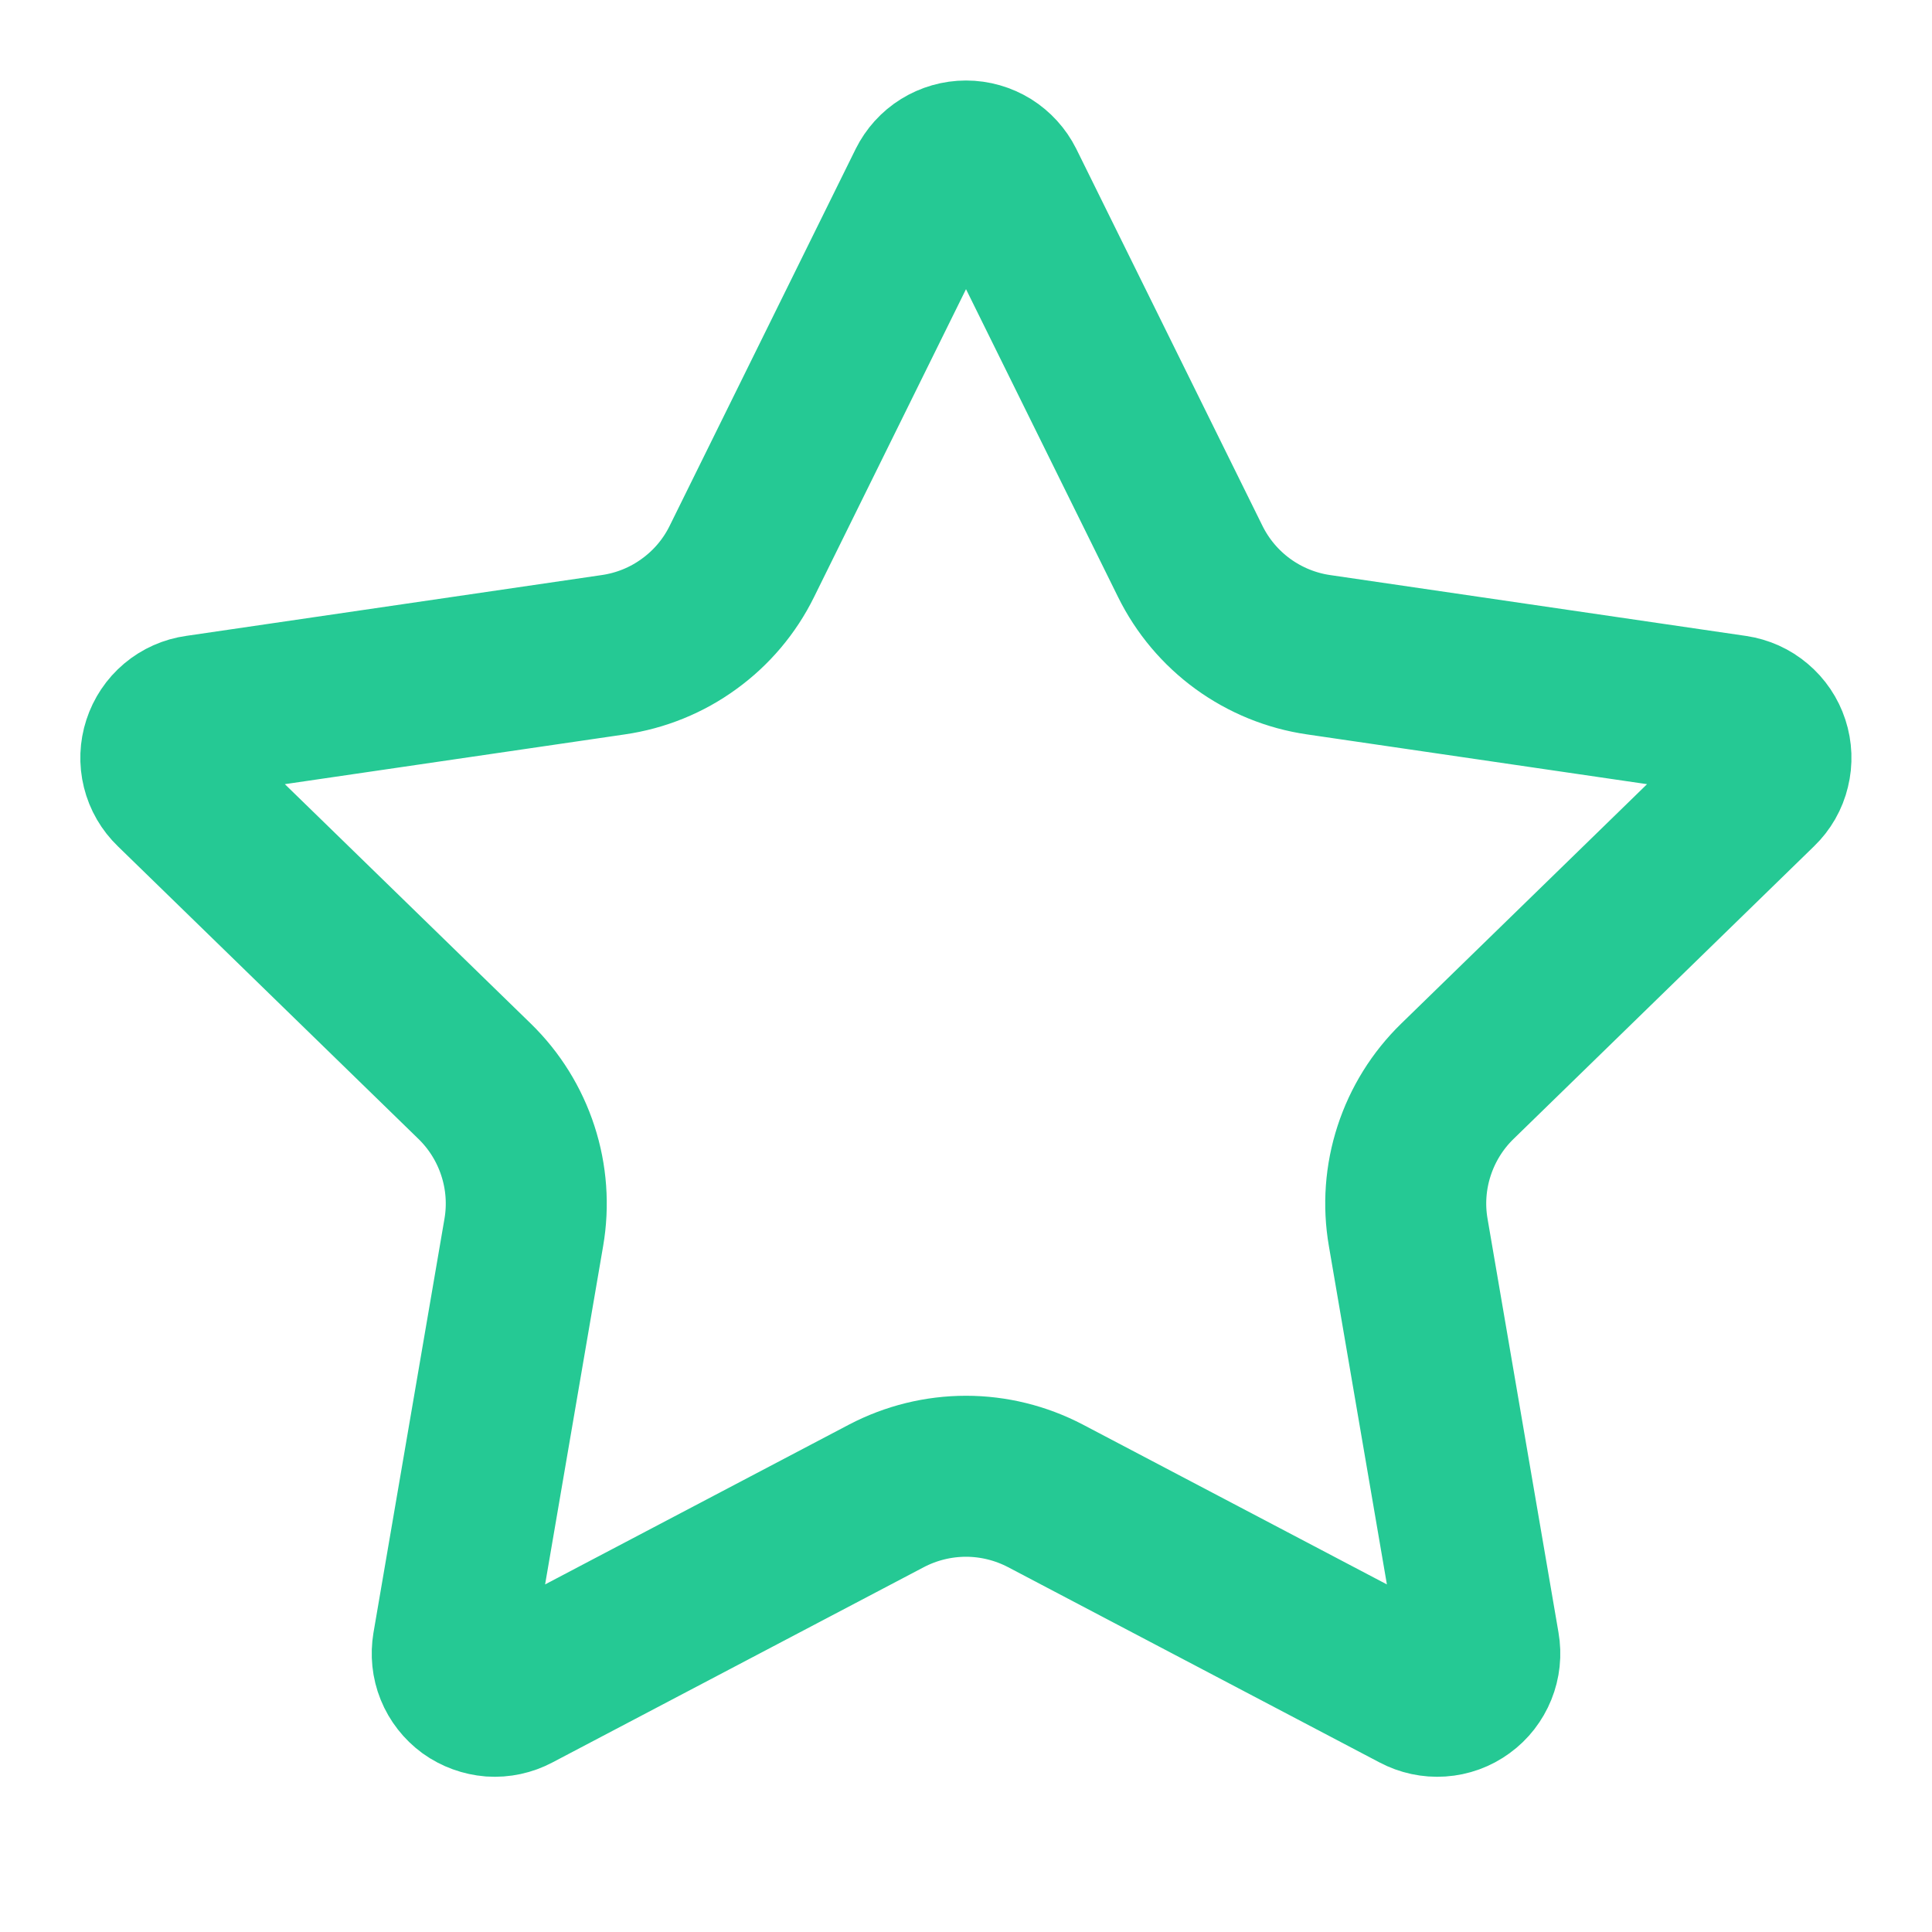<svg width="18" height="18" viewBox="0 0 18 18" fill="none" xmlns="http://www.w3.org/2000/svg">
<path d="M8.644 1.721C8.677 1.655 8.727 1.599 8.79 1.56C8.853 1.521 8.926 1.5 9 1.5C9.074 1.5 9.147 1.521 9.21 1.56C9.272 1.599 9.323 1.655 9.356 1.721L11.089 5.23C11.203 5.461 11.371 5.661 11.58 5.813C11.788 5.964 12.03 6.063 12.285 6.1L16.159 6.667C16.233 6.678 16.302 6.709 16.358 6.757C16.415 6.805 16.457 6.867 16.48 6.938C16.503 7.008 16.506 7.084 16.488 7.156C16.471 7.228 16.433 7.294 16.38 7.345L13.578 10.074C13.393 10.254 13.255 10.476 13.175 10.722C13.095 10.967 13.076 11.228 13.12 11.482L13.781 15.337C13.794 15.411 13.786 15.486 13.758 15.555C13.73 15.624 13.684 15.684 13.623 15.728C13.563 15.772 13.492 15.798 13.417 15.803C13.343 15.808 13.269 15.792 13.203 15.757L9.739 13.936C9.511 13.817 9.257 13.754 9 13.754C8.742 13.754 8.488 13.817 8.26 13.936L4.797 15.757C4.731 15.792 4.657 15.808 4.583 15.803C4.509 15.797 4.437 15.771 4.377 15.728C4.317 15.684 4.27 15.624 4.242 15.555C4.214 15.486 4.207 15.411 4.219 15.337L4.88 11.483C4.924 11.229 4.905 10.967 4.825 10.722C4.745 10.476 4.607 10.254 4.422 10.074L1.62 7.346C1.566 7.294 1.528 7.229 1.51 7.156C1.492 7.084 1.495 7.008 1.518 6.938C1.541 6.867 1.583 6.804 1.64 6.756C1.697 6.708 1.767 6.677 1.84 6.667L5.714 6.1C5.969 6.063 6.212 5.965 6.42 5.813C6.629 5.662 6.798 5.462 6.912 5.23L8.644 1.721Z" stroke="#25C994" stroke-width="1.5" stroke-linecap="round" stroke-linejoin="round"/>
</svg>

